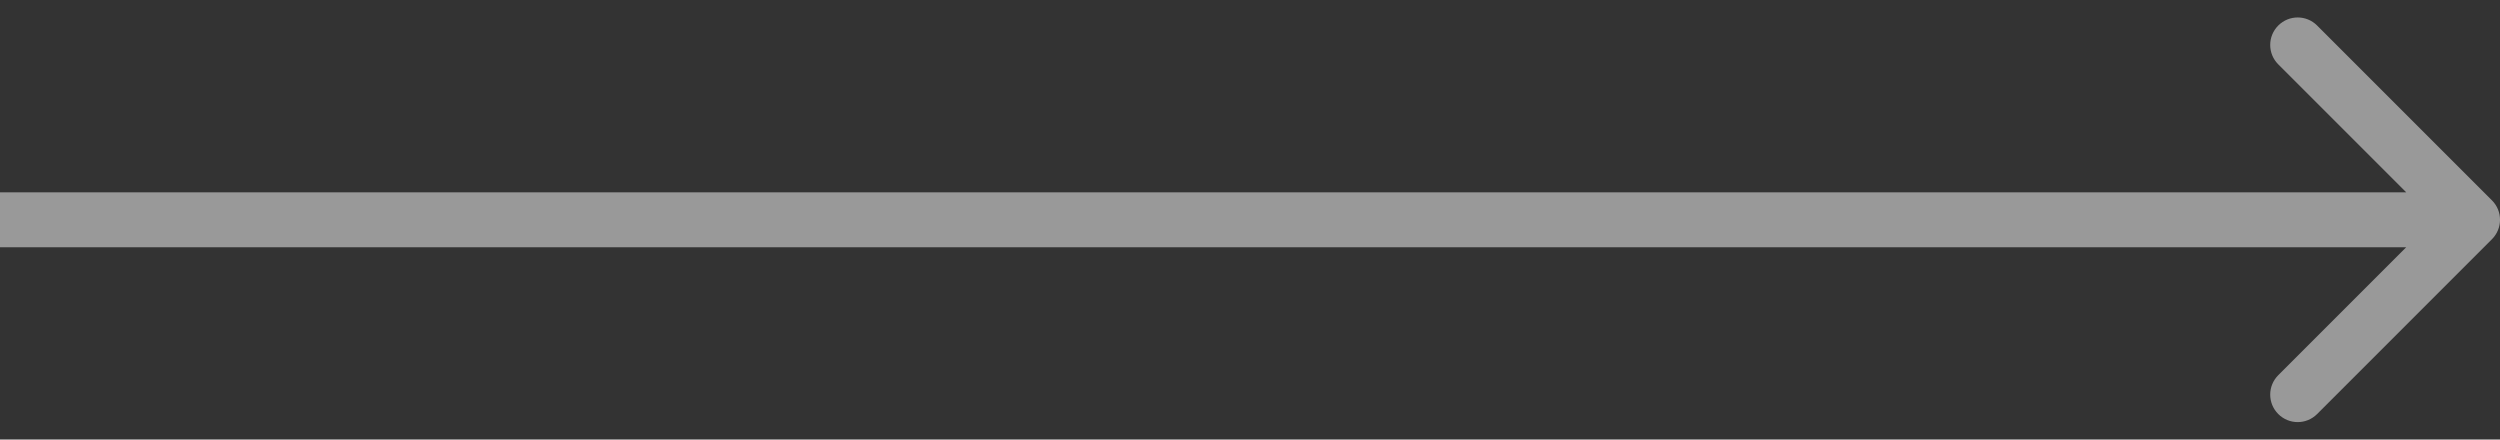 <?xml version="1.0" encoding="UTF-8"?> <svg xmlns="http://www.w3.org/2000/svg" width="91" height="16" viewBox="0 0 91 16" fill="none"><rect x="0" y="0" width="91" height="16" fill="#333333" stroke="none"/> <path opacity="0.5" d="M90.707 8.707C91.098 8.317 91.098 7.683 90.707 7.293L84.343 0.929C83.953 0.538 83.32 0.538 82.929 0.929C82.538 1.319 82.538 1.953 82.929 2.343L88.586 8L82.929 13.657C82.538 14.047 82.538 14.681 82.929 15.071C83.32 15.462 83.953 15.462 84.343 15.071L90.707 8.707ZM-8.74228e-08 9L90 9L90 7L8.74228e-08 7L-8.74228e-08 9Z" fill="white"></path> </svg> 